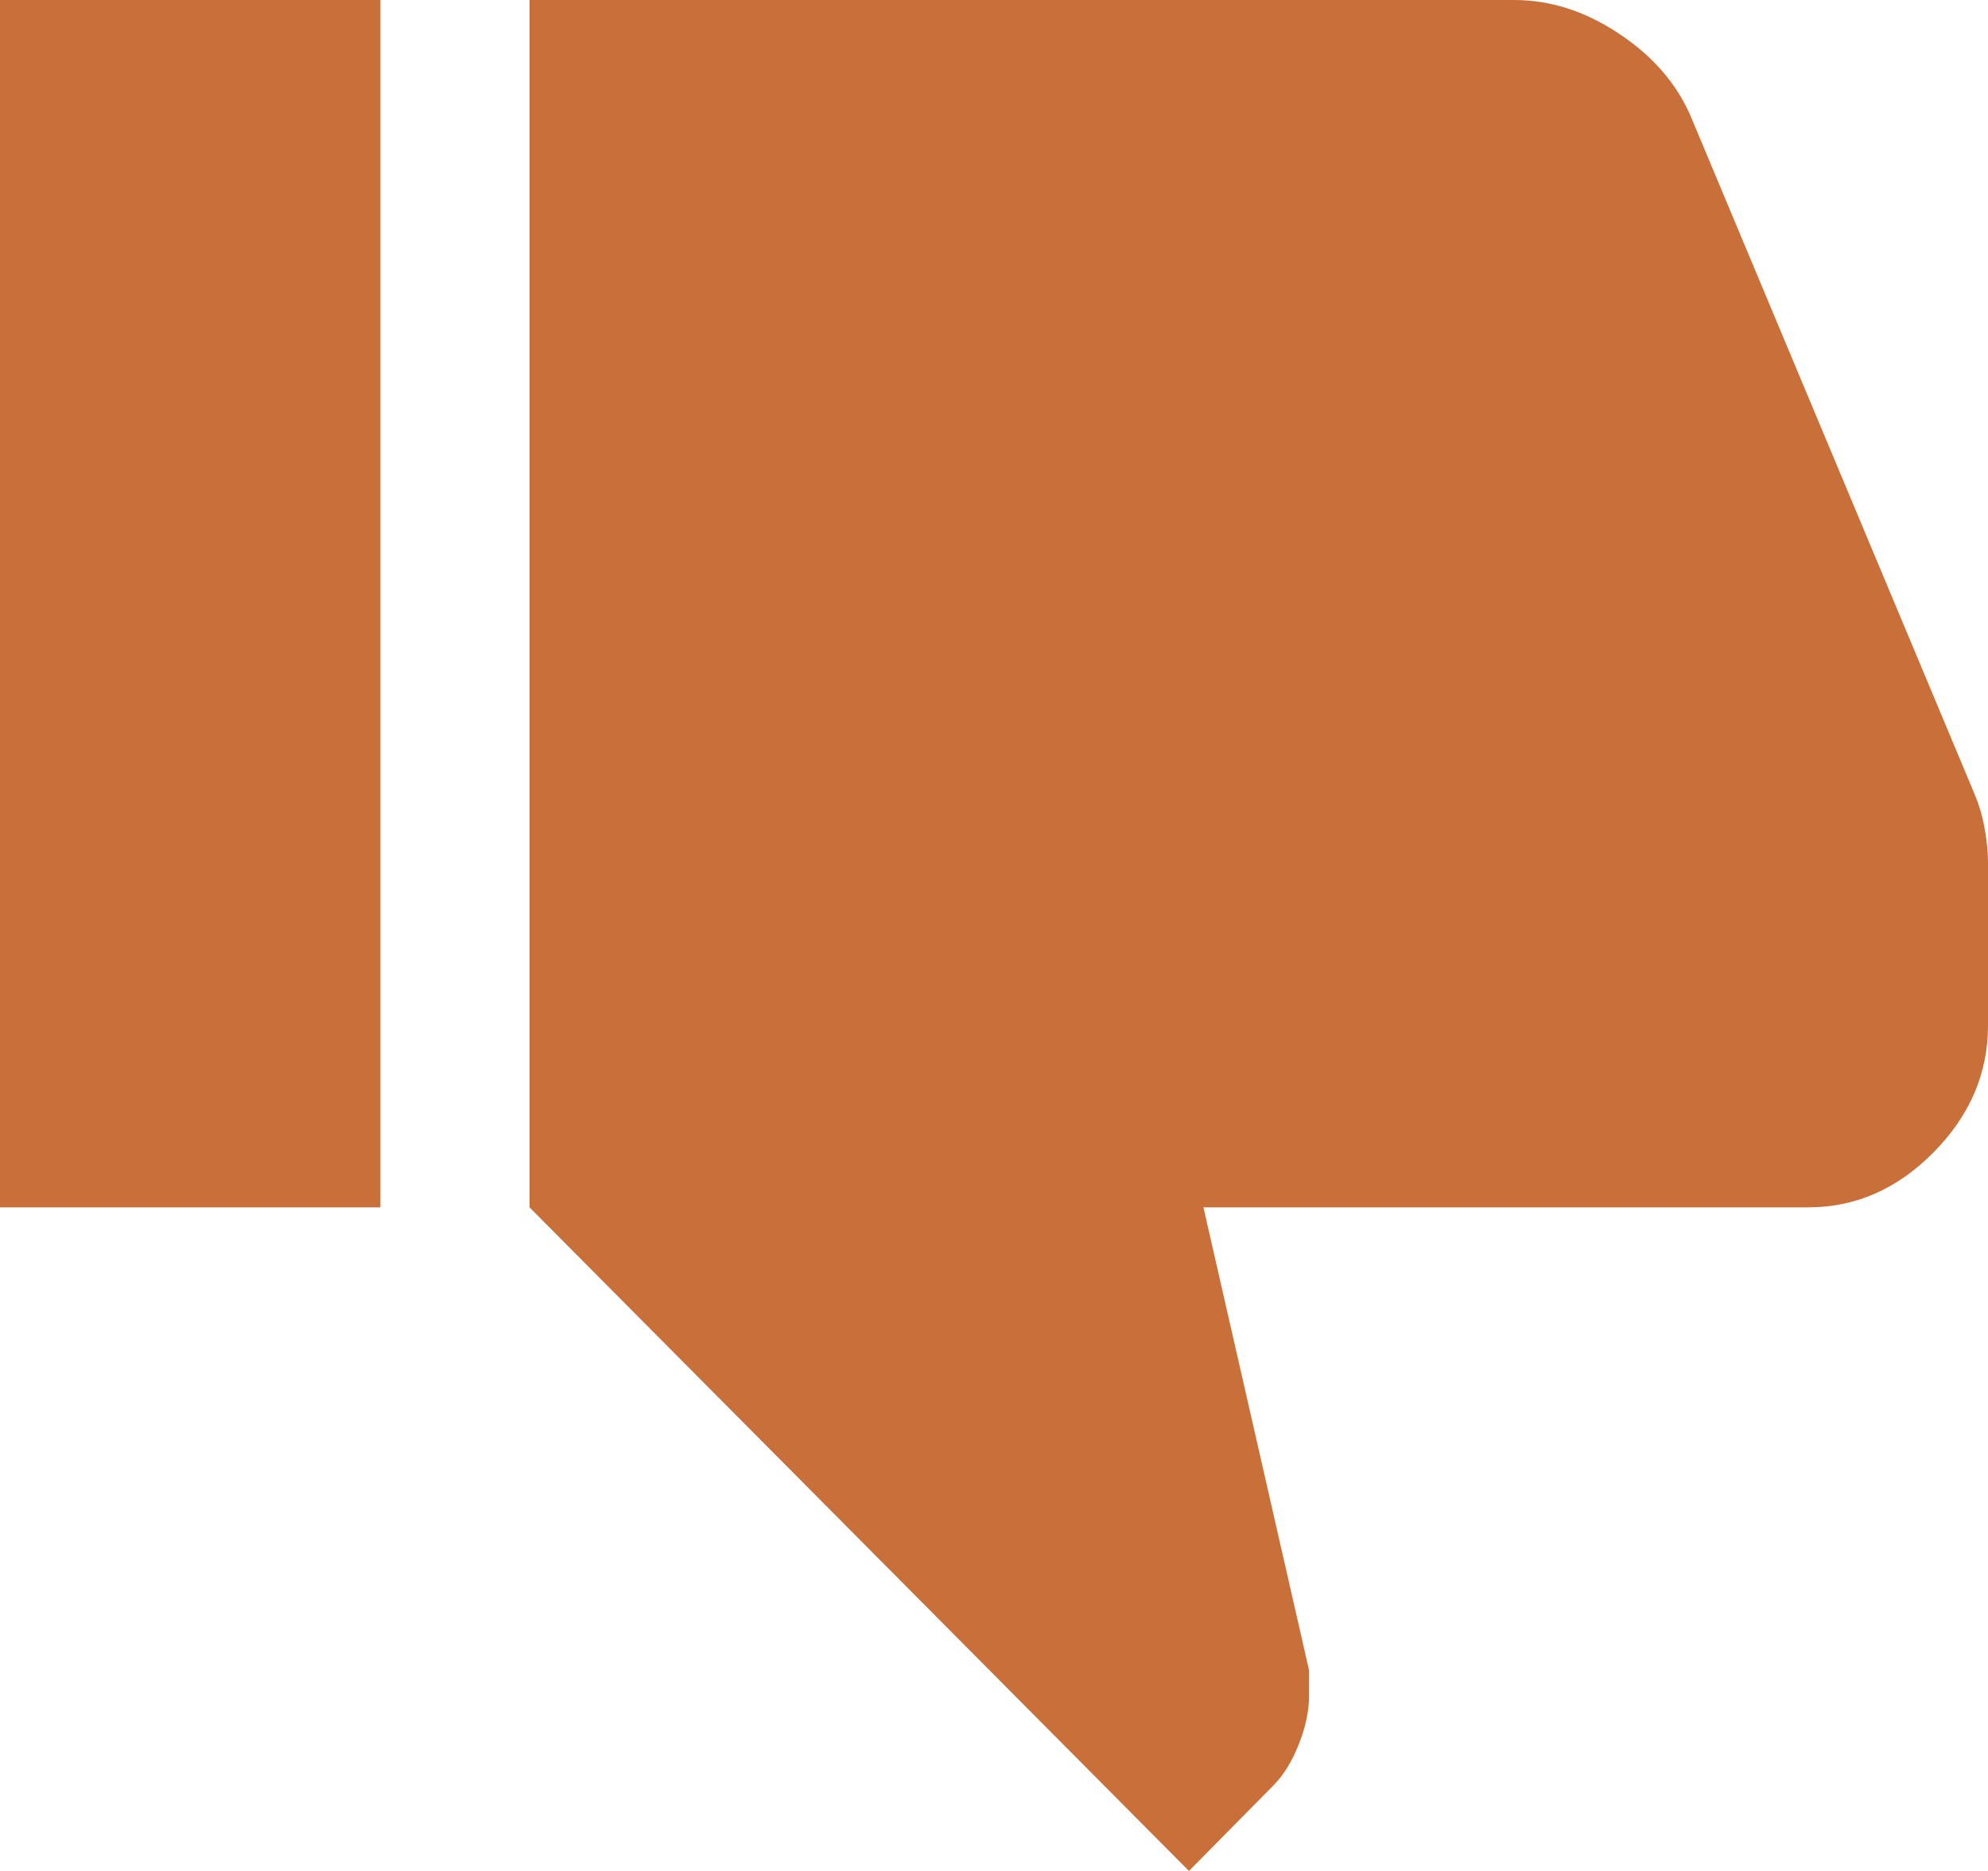 <svg width="17" height="16" viewBox="0 0 17 16" fill="none" xmlns="http://www.w3.org/2000/svg">
<path d="M12.946 0H4.528V10.325L10.167 16L10.886 15.272C10.975 15.183 11.048 15.065 11.106 14.917C11.165 14.77 11.194 14.631 11.194 14.501V14.283L10.291 10.325H15.463C15.868 10.325 16.225 10.168 16.535 9.854C16.845 9.54 17 9.179 17 8.769V7.38C17 7.29 16.991 7.194 16.972 7.09C16.954 6.986 16.926 6.89 16.889 6.8L14.453 0.983C14.331 0.707 14.127 0.474 13.84 0.285C13.554 0.095 13.256 0 12.946 0ZM3.253 10.325V0H0V10.325H3.253Z" fill="#C96F39"/>
</svg>
